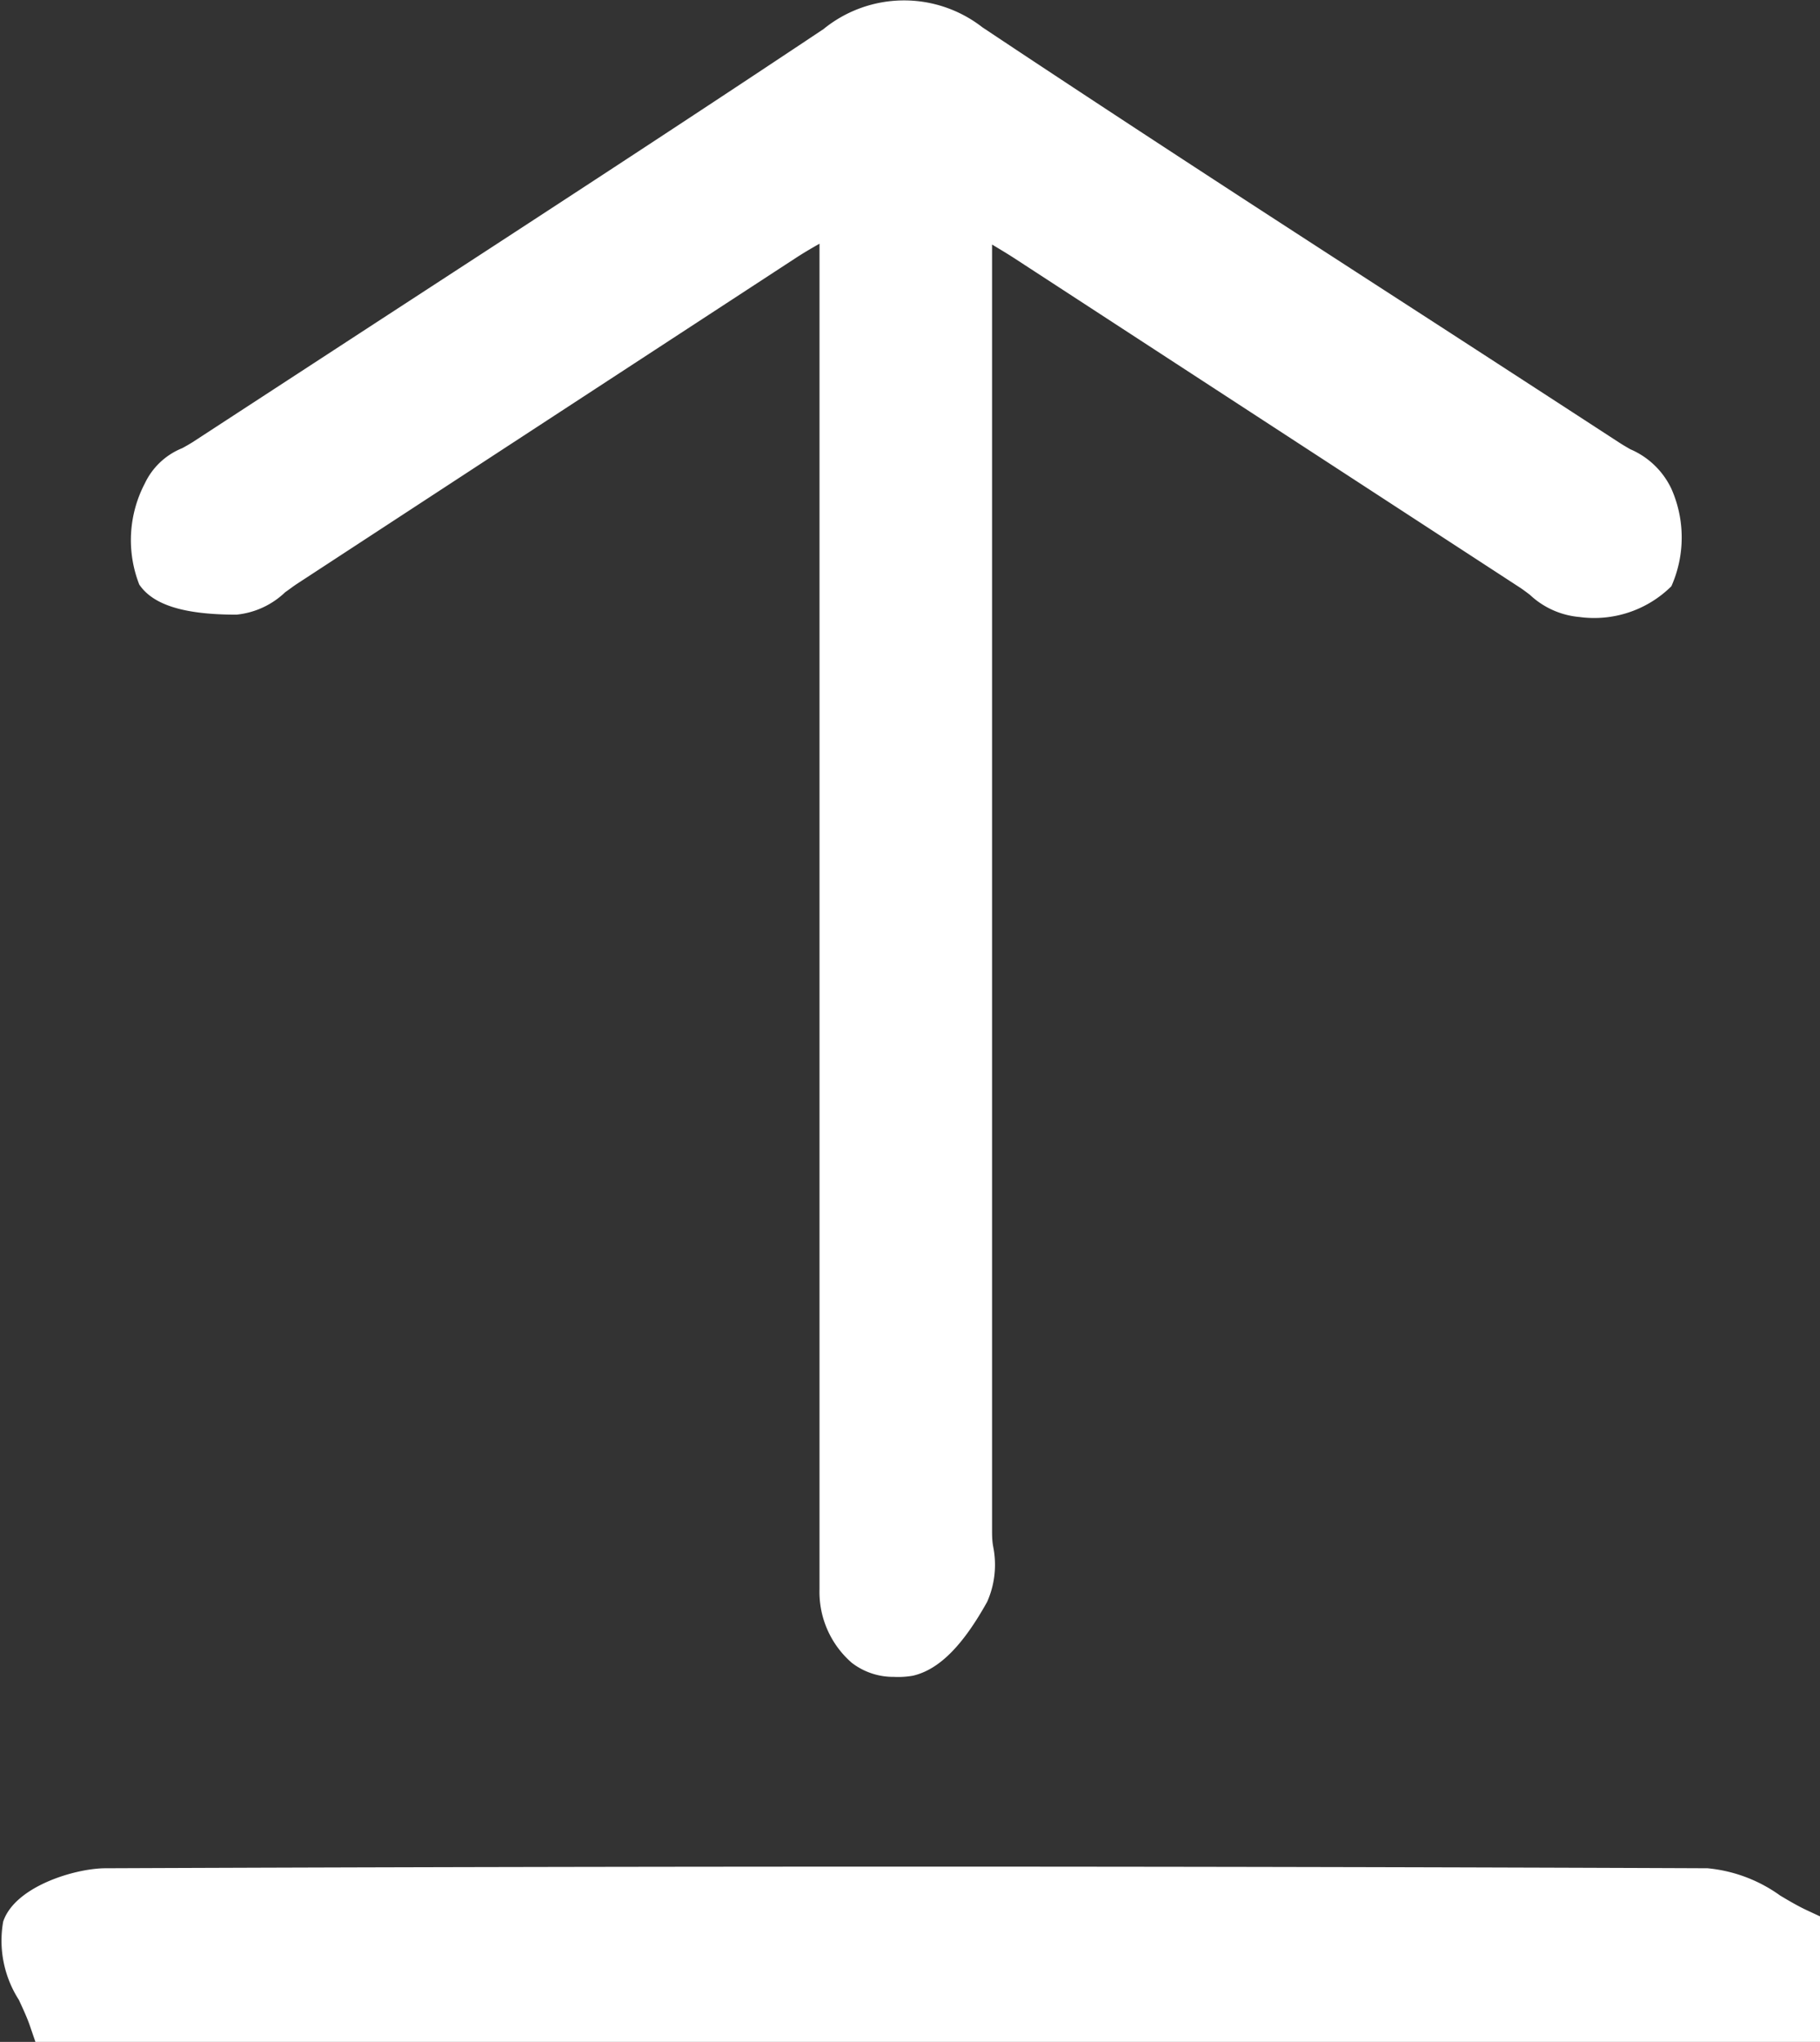 <svg xmlns="http://www.w3.org/2000/svg" width="15.515" height="17.401" viewBox="0 0 15.515 17.401">
  <rect x="0" y="0" width="15.515" height="17.401" fill="#333333" stroke="none"/>
  <g id="Grupo_85" data-name="Grupo 85" transform="translate(2541.302 2007.459)">
    <g id="Grupo_85-2" data-name="Grupo 85" transform="translate(-2541.302 -1991.552)">
      <path id="Caminho_74" data-name="Caminho 74" d="M-2539.059-1851.3c-.088-.255-.293-.549-.226-.753.054-.165.437-.311.674-.312q6.828-.027,13.656,0c.252,0,.5.219.755.335v.728Z" transform="translate(2539.506 1852.583)" fill="#fff"/>
      <path id="Caminho_75" data-name="Caminho 75" d="M-2525.787-1852.881H-2541l-.048-.14c-.023-.067-.057-.14-.093-.218a.935.935,0,0,1-.134-.667c.1-.3.612-.454.871-.455,4.7-.019,9.293-.018,13.658,0a1.262,1.262,0,0,1,.62.233c.077.046.151.089.221.122l.12.056Zm-14.927-.416h14.511v-.393c-.047-.026-.093-.053-.138-.08a1,1,0,0,0-.411-.175c-4.363-.02-8.957-.02-13.654,0a.81.81,0,0,0-.481.177.948.948,0,0,0,.12.354C-2540.749-1853.375-2540.731-1853.336-2540.714-1853.3Z" transform="translate(2541.302 1854.375)" fill="#fff"/>
    </g>
    <g id="Grupo_86" data-name="Grupo 86" transform="translate(-2540.192 -2007.46)">
      <path id="Caminho_76" data-name="Caminho 76" d="M-2521.684-2003.966v11.317c0,.173.058.379-.016.511-.118.21-.3.482-.5.528-.334.077-.532-.176-.542-.529-.005-.173,0-.346,0-.519,0-3.737,0-7.473,0-11.3-.21.121-.371.2-.521.3q-2.128,1.388-4.255,2.779c-.13.085-.265.228-.4.228-.229,0-.561-.023-.657-.166s0-.46.073-.68c.036-.106.208-.171.323-.246,1.795-1.172,3.6-2.333,5.381-3.521a.88.88,0,0,1,1.125-.015c1.8,1.2,3.618,2.363,5.429,3.542.13.084.317.162.358.284a.862.862,0,0,1,.031.645c-.1.139-.4.172-.615.174-.133,0-.271-.138-.4-.223q-2.151-1.4-4.3-2.805C-2521.311-2003.75-2521.458-2003.831-2521.684-2003.966Z" transform="translate(2528.824 2005.678)" fill="#fff"/>
      <path id="Caminho_77" data-name="Caminho 77" d="M-2524.108-1993.169a.577.577,0,0,1-.358-.12.8.8,0,0,1-.275-.625c0-.138,0-.276,0-.415v-11.053c-.071.04-.137.079-.2.12l-2.555,1.668-1.7,1.111c-.032.021-.064.046-.1.071a.7.7,0,0,1-.415.191h0c-.448,0-.712-.083-.829-.257a1.041,1.041,0,0,1,.048-.862.6.6,0,0,1,.319-.3c.031-.017.061-.034.088-.051l1.553-1.012c1.257-.818,2.557-1.663,3.825-2.508a1.087,1.087,0,0,1,1.355-.015c1.258.837,2.548,1.673,3.8,2.482q.817.529,1.632,1.059c.028.018.059.036.09.054a.685.685,0,0,1,.351.337,1.024,1.024,0,0,1,0,.831.935.935,0,0,1-.784.262.706.706,0,0,1-.423-.19c-.031-.023-.062-.047-.092-.066l-2.15-1.4-2.15-1.4c-.06-.039-.122-.076-.192-.118v10.954c0,.043,0,.092.01.144a.778.778,0,0,1-.052.469c-.211.379-.413.578-.632.629A.724.724,0,0,1-2524.108-1993.169Zm-.22-12.927v11.768c0,.134,0,.268,0,.4a.409.409,0,0,0,.114.308.188.188,0,0,0,.174.025c.033-.008.159-.061.363-.427a.626.626,0,0,0,0-.226c-.006-.06-.012-.122-.012-.184v-11.683l.314.187.208.122c.121.071.216.126.312.189l2.15,1.4,2.15,1.4c.038.025.076.053.115.082a.649.649,0,0,0,.172.107.8.8,0,0,0,.447-.086.776.776,0,0,0-.058-.458.839.839,0,0,0-.166-.111c-.038-.022-.075-.044-.109-.066q-.814-.53-1.631-1.059c-1.249-.809-2.54-1.646-3.8-2.484a.676.676,0,0,0-.895.015c-1.271.846-2.571,1.692-3.829,2.511l-1.553,1.011c-.035.023-.074.045-.114.067a.809.809,0,0,0-.13.082c-.111.336-.112.451-.094.488h0s.087.072.485.073a.679.679,0,0,0,.161-.1c.041-.032.082-.063.123-.089l1.7-1.11q1.277-.835,2.555-1.669c.105-.069.212-.128.336-.2l.195-.11Zm-5.776,2.9Z" transform="translate(2530.617 2007.46)" fill="#fff"/>
    </g>
  </g>
</svg>

